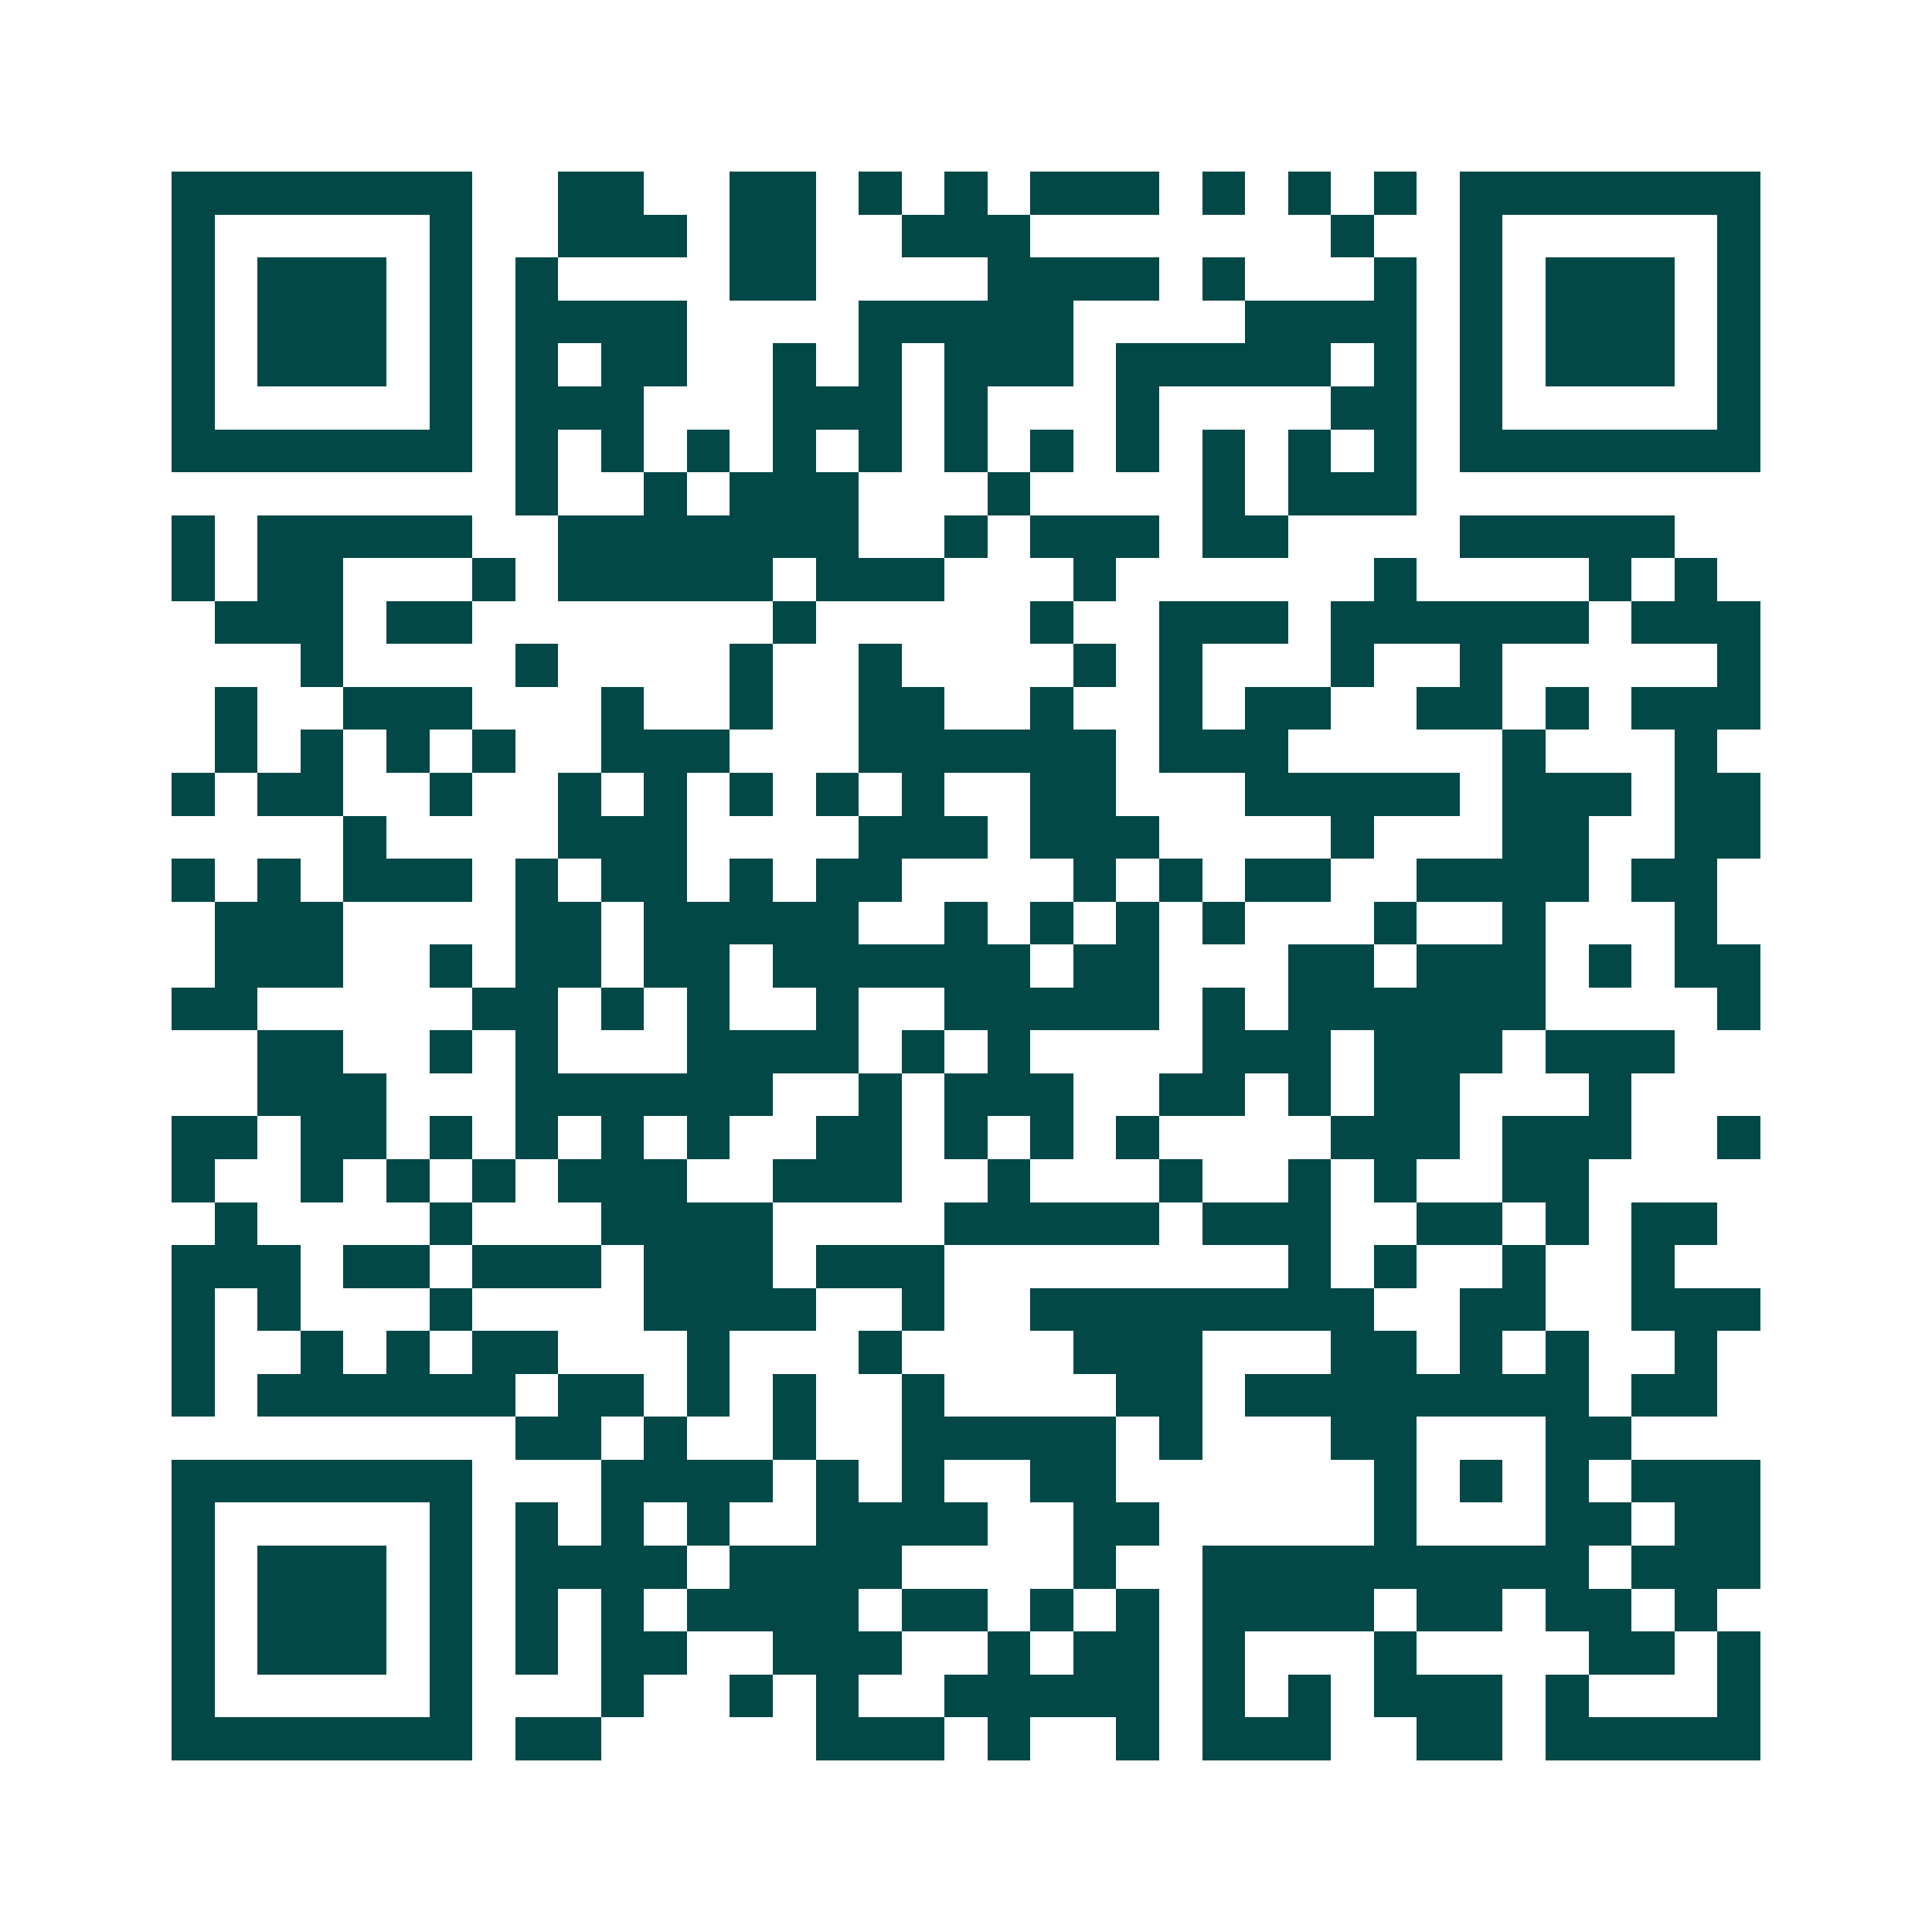 <svg xmlns="http://www.w3.org/2000/svg" width="200" height="200" viewBox="0 0 45 45" shape-rendering="crispEdges"><path fill="#ffffff" d="M0 0h45v45H0z"/><path stroke="#014847" d="M4 4.5h7m2 0h2m2 0h2m1 0h1m1 0h1m1 0h3m1 0h1m1 0h1m1 0h1m1 0h7M4 5.5h1m5 0h1m2 0h3m1 0h2m2 0h3m7 0h1m2 0h1m5 0h1M4 6.5h1m1 0h3m1 0h1m1 0h1m4 0h2m4 0h4m1 0h1m3 0h1m1 0h1m1 0h3m1 0h1M4 7.5h1m1 0h3m1 0h1m1 0h4m4 0h5m4 0h4m1 0h1m1 0h3m1 0h1M4 8.5h1m1 0h3m1 0h1m1 0h1m1 0h2m2 0h1m1 0h1m1 0h3m1 0h5m1 0h1m1 0h1m1 0h3m1 0h1M4 9.5h1m5 0h1m1 0h3m3 0h3m1 0h1m3 0h1m4 0h2m1 0h1m5 0h1M4 10.5h7m1 0h1m1 0h1m1 0h1m1 0h1m1 0h1m1 0h1m1 0h1m1 0h1m1 0h1m1 0h1m1 0h1m1 0h7M12 11.5h1m2 0h1m1 0h3m3 0h1m4 0h1m1 0h3M4 12.5h1m1 0h5m2 0h7m2 0h1m1 0h3m1 0h2m4 0h5M4 13.5h1m1 0h2m3 0h1m1 0h5m1 0h3m3 0h1m6 0h1m4 0h1m1 0h1M5 14.5h3m1 0h2m7 0h1m5 0h1m2 0h3m1 0h6m1 0h3M7 15.5h1m4 0h1m4 0h1m2 0h1m4 0h1m1 0h1m3 0h1m2 0h1m5 0h1M5 16.5h1m2 0h3m3 0h1m2 0h1m2 0h2m2 0h1m2 0h1m1 0h2m2 0h2m1 0h1m1 0h3M5 17.5h1m1 0h1m1 0h1m1 0h1m2 0h3m3 0h6m1 0h3m5 0h1m3 0h1M4 18.5h1m1 0h2m2 0h1m2 0h1m1 0h1m1 0h1m1 0h1m1 0h1m2 0h2m3 0h5m1 0h3m1 0h2M8 19.5h1m4 0h3m4 0h3m1 0h3m4 0h1m3 0h2m2 0h2M4 20.5h1m1 0h1m1 0h3m1 0h1m1 0h2m1 0h1m1 0h2m4 0h1m1 0h1m1 0h2m2 0h4m1 0h2M5 21.5h3m4 0h2m1 0h5m2 0h1m1 0h1m1 0h1m1 0h1m3 0h1m2 0h1m3 0h1M5 22.5h3m2 0h1m1 0h2m1 0h2m1 0h6m1 0h2m3 0h2m1 0h3m1 0h1m1 0h2M4 23.5h2m5 0h2m1 0h1m1 0h1m2 0h1m2 0h5m1 0h1m1 0h6m4 0h1M6 24.5h2m2 0h1m1 0h1m3 0h4m1 0h1m1 0h1m4 0h3m1 0h3m1 0h3M6 25.5h3m3 0h6m2 0h1m1 0h3m2 0h2m1 0h1m1 0h2m3 0h1M4 26.5h2m1 0h2m1 0h1m1 0h1m1 0h1m1 0h1m2 0h2m1 0h1m1 0h1m1 0h1m4 0h3m1 0h3m2 0h1M4 27.5h1m2 0h1m1 0h1m1 0h1m1 0h3m2 0h3m2 0h1m3 0h1m2 0h1m1 0h1m2 0h2M5 28.5h1m4 0h1m3 0h4m4 0h5m1 0h3m2 0h2m1 0h1m1 0h2M4 29.5h3m1 0h2m1 0h3m1 0h3m1 0h3m8 0h1m1 0h1m2 0h1m2 0h1M4 30.5h1m1 0h1m3 0h1m4 0h4m2 0h1m2 0h8m2 0h2m2 0h3M4 31.5h1m2 0h1m1 0h1m1 0h2m3 0h1m3 0h1m4 0h3m3 0h2m1 0h1m1 0h1m2 0h1M4 32.5h1m1 0h6m1 0h2m1 0h1m1 0h1m2 0h1m4 0h2m1 0h8m1 0h2M12 33.5h2m1 0h1m2 0h1m2 0h5m1 0h1m3 0h2m3 0h2M4 34.5h7m3 0h4m1 0h1m1 0h1m2 0h2m6 0h1m1 0h1m1 0h1m1 0h3M4 35.5h1m5 0h1m1 0h1m1 0h1m1 0h1m2 0h4m2 0h2m5 0h1m3 0h2m1 0h2M4 36.5h1m1 0h3m1 0h1m1 0h4m1 0h4m4 0h1m2 0h9m1 0h3M4 37.5h1m1 0h3m1 0h1m1 0h1m1 0h1m1 0h4m1 0h2m1 0h1m1 0h1m1 0h4m1 0h2m1 0h2m1 0h1M4 38.5h1m1 0h3m1 0h1m1 0h1m1 0h2m2 0h3m2 0h1m1 0h2m1 0h1m3 0h1m4 0h2m1 0h1M4 39.5h1m5 0h1m3 0h1m2 0h1m1 0h1m2 0h5m1 0h1m1 0h1m1 0h3m1 0h1m3 0h1M4 40.5h7m1 0h2m5 0h3m1 0h1m2 0h1m1 0h3m2 0h2m1 0h5"/></svg>
